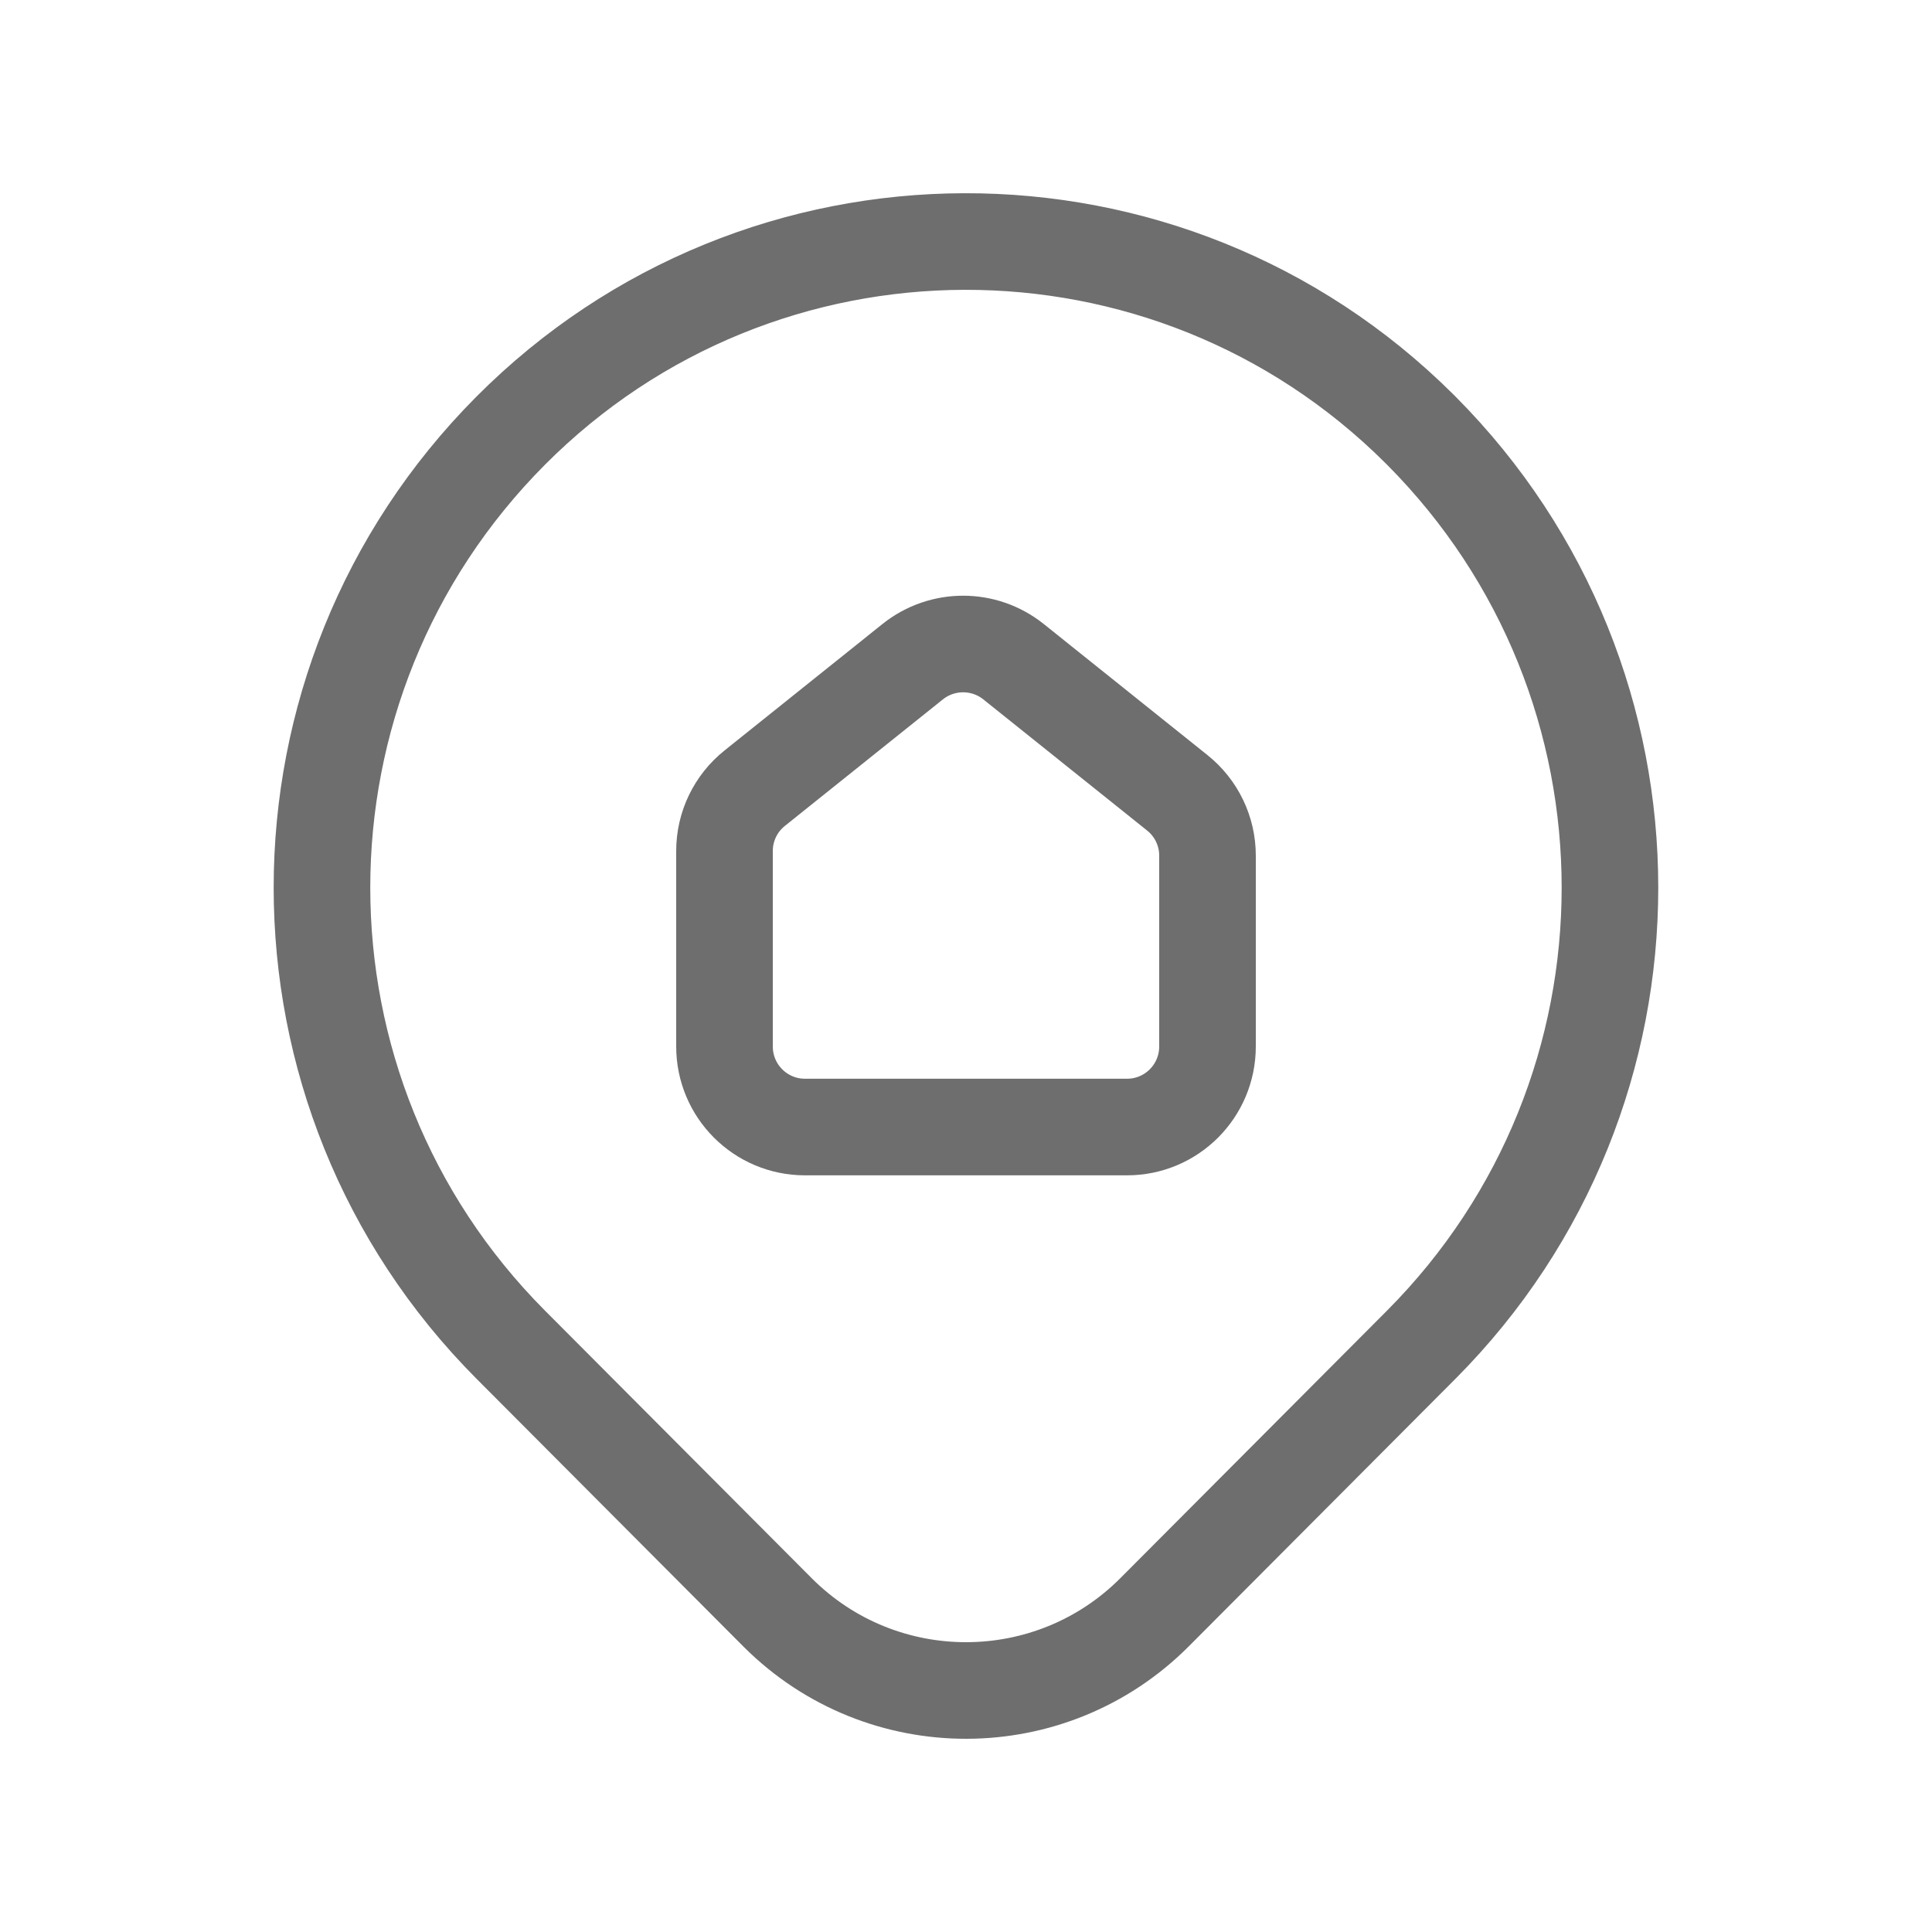 <svg width="20" height="20" viewBox="0 0 20 20" fill="none" xmlns="http://www.w3.org/2000/svg">
<g id="Group">
<path id="Path" fill-rule="evenodd" clip-rule="evenodd" d="M14.714 4.459V4.459C17.317 7.075 17.317 11.303 14.714 13.919V13.919L11.954 16.688C10.88 17.767 9.134 17.771 8.055 16.697L8.046 16.688L5.286 13.919C2.682 11.303 2.682 7.075 5.286 4.459V4.459C7.877 1.856 12.088 1.846 14.692 4.437L14.714 4.459H14.714Z" stroke="#6E6E6E" stroke-linecap="round" stroke-linejoin="round"/>
<path id="Path_2" fill-rule="evenodd" clip-rule="evenodd" d="M12.5 8.857V10.833C12.5 11.294 12.127 11.667 11.667 11.667H8.333C7.873 11.667 7.5 11.294 7.5 10.833V8.809C7.5 8.556 7.615 8.317 7.813 8.159L9.449 6.849C9.754 6.606 10.186 6.606 10.491 6.849L12.187 8.207C12.385 8.365 12.5 8.604 12.5 8.857Z" stroke="#6E6E6E" stroke-linecap="round" stroke-linejoin="round"/>
</g>
</svg>
